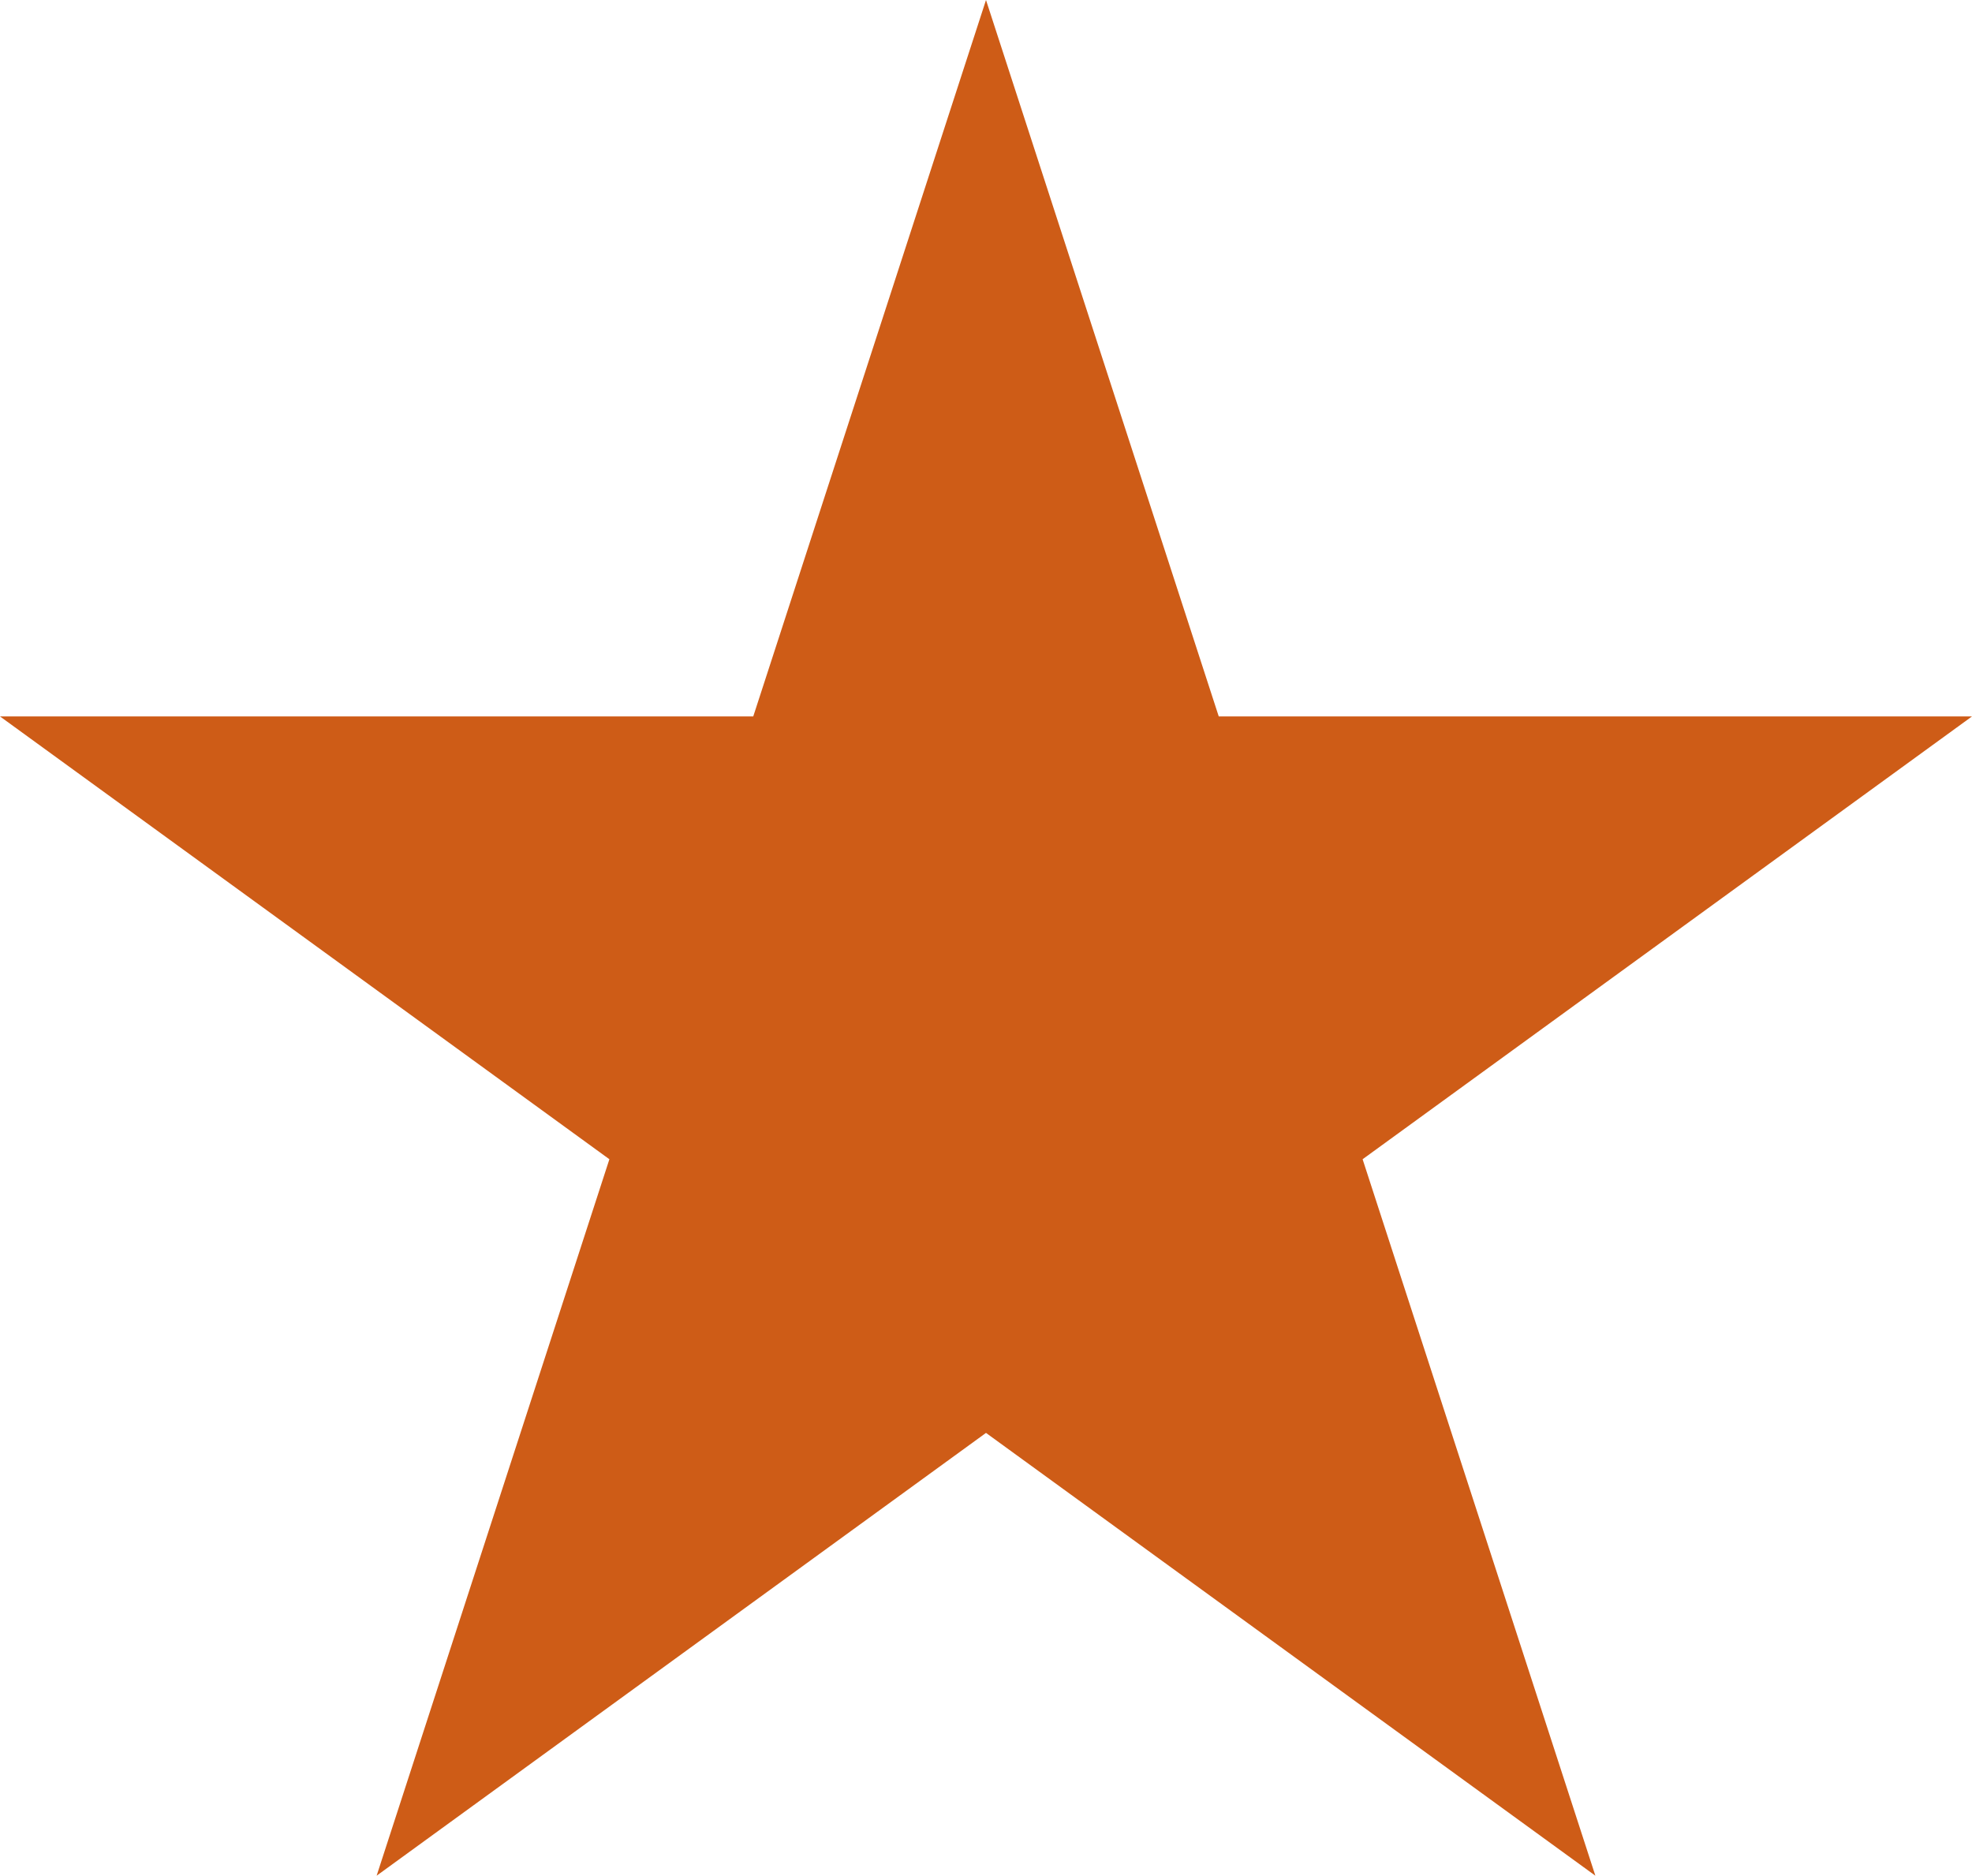 <svg xmlns="http://www.w3.org/2000/svg" viewBox="0 0 315.62 300.17"><defs><style>.a{fill:#ce5c17;}</style></defs><title>arizona_star</title><path class="a" d="M450,148.64l97.53,300.17L292.19,263.29H607.81L352.47,448.81Z" transform="translate(-292.19 -148.64)"/></svg>